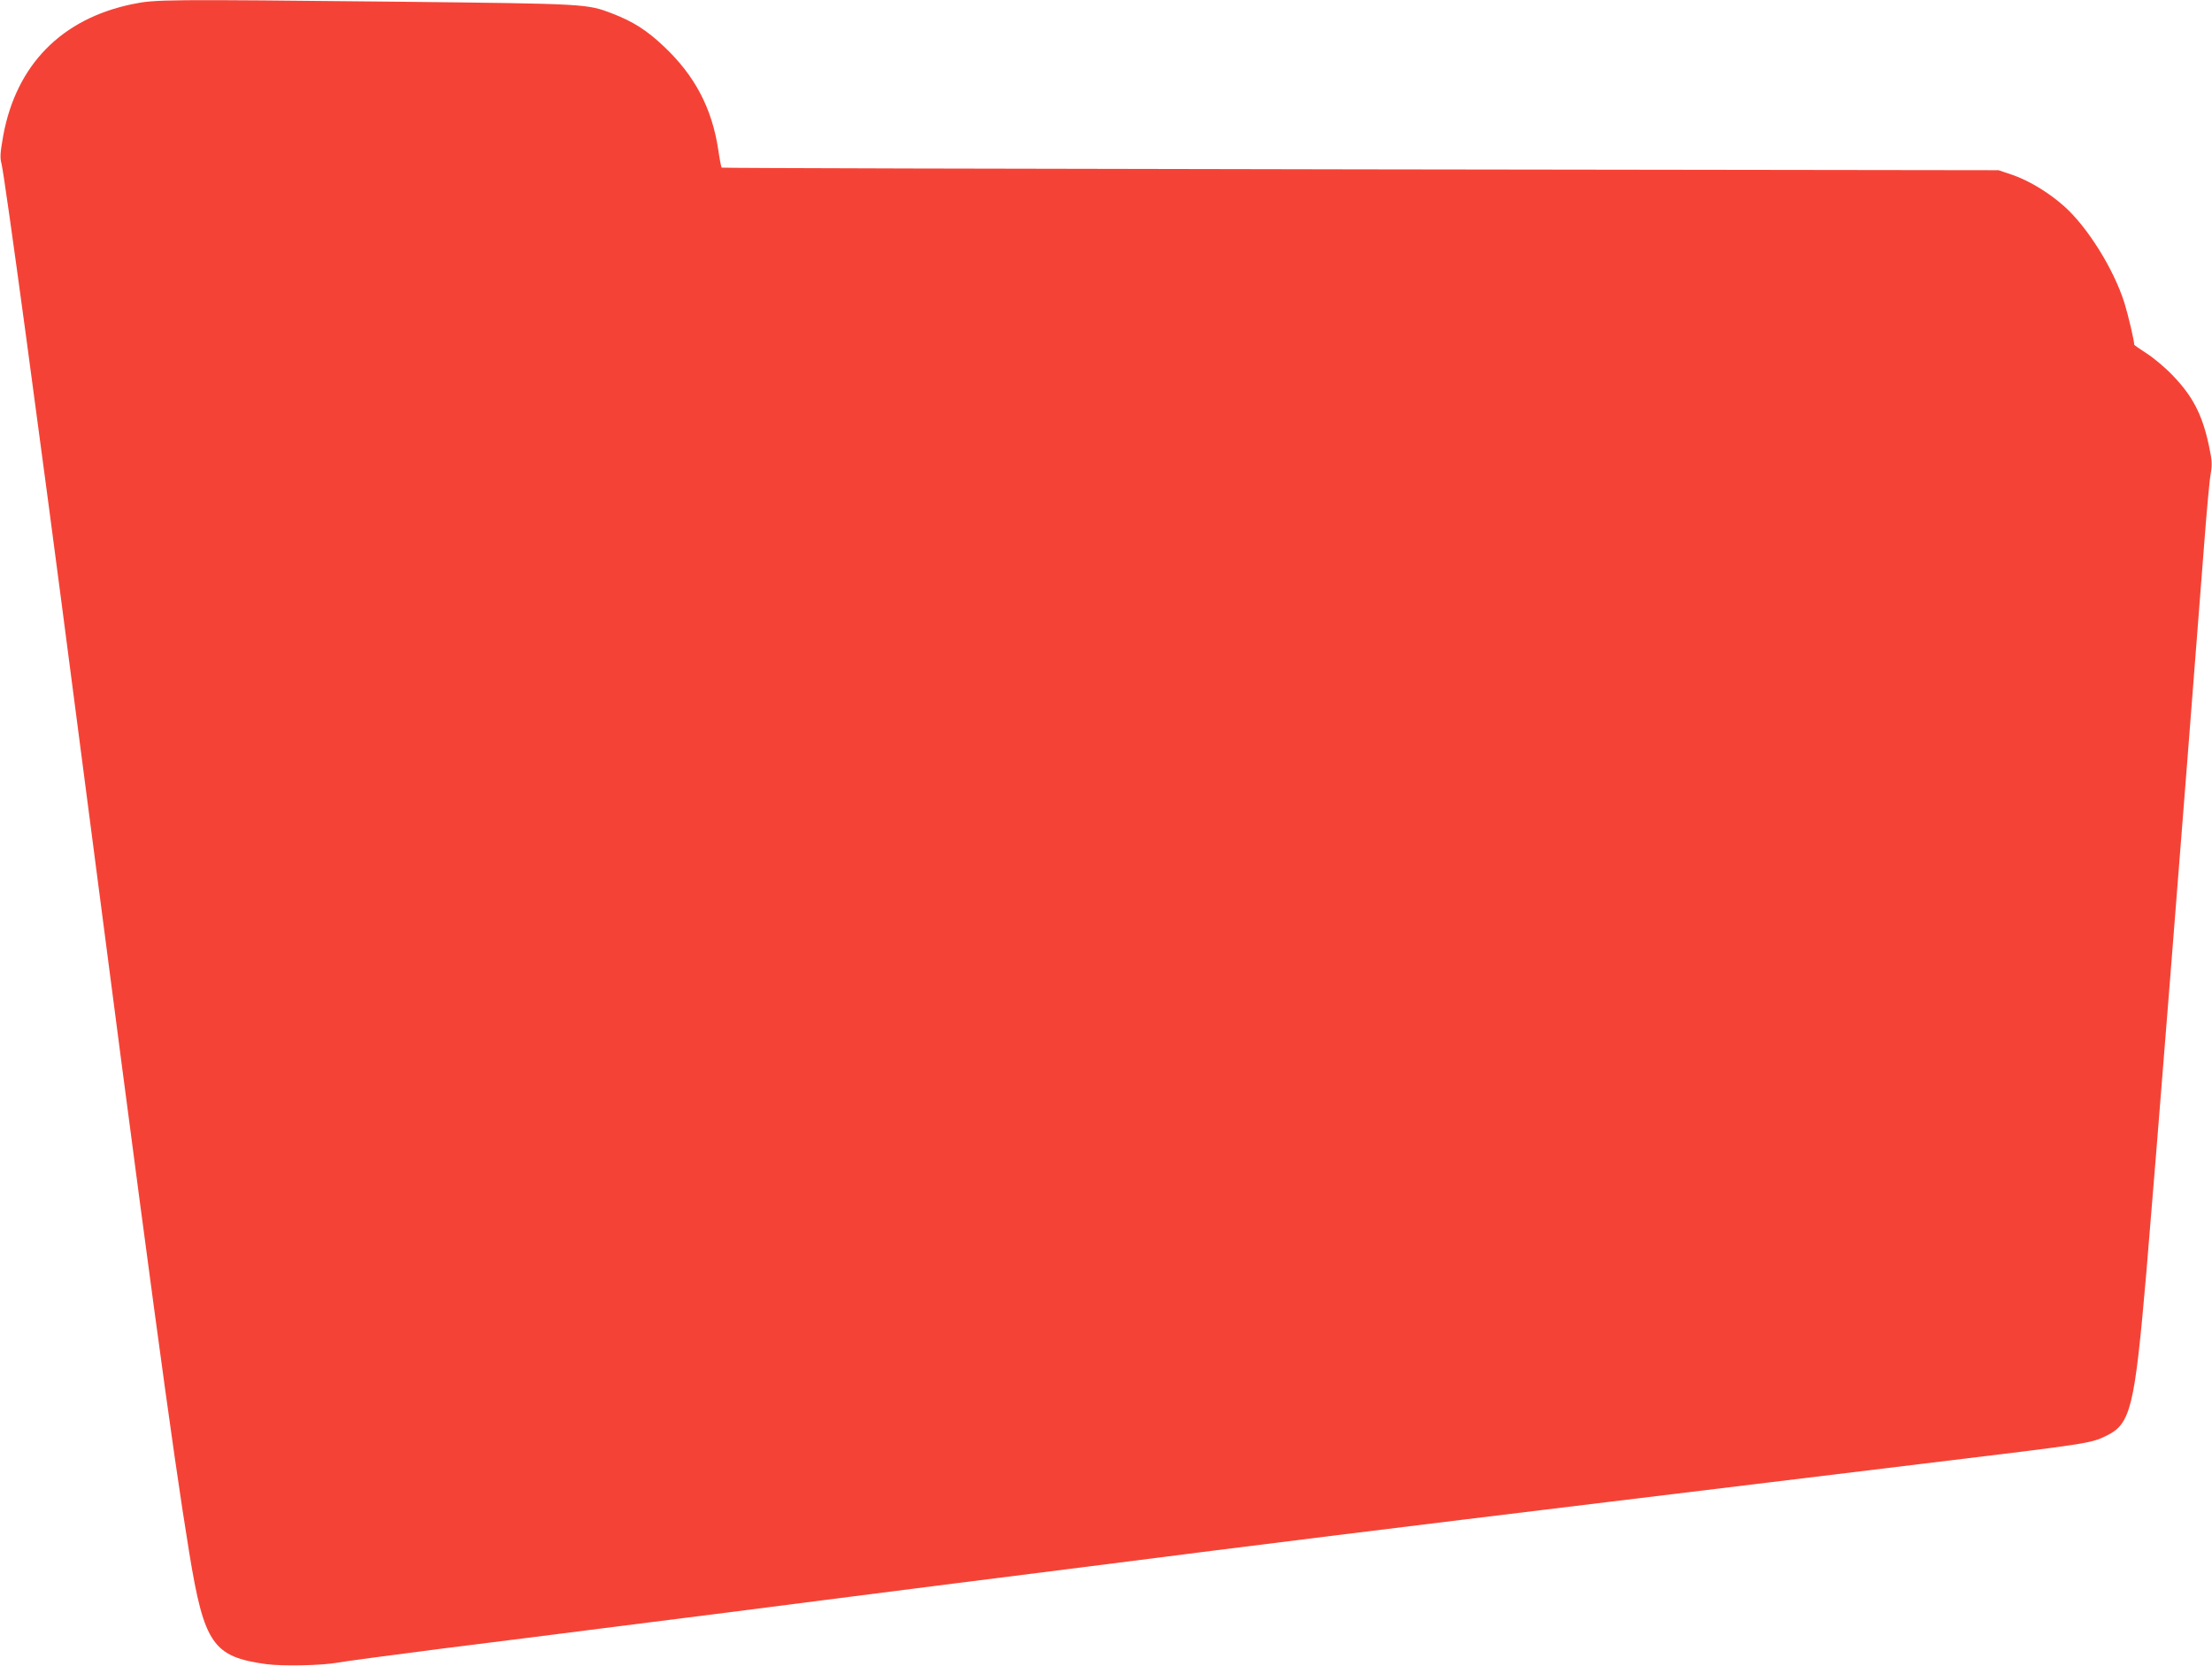 <?xml version="1.0" standalone="no"?>
<!DOCTYPE svg PUBLIC "-//W3C//DTD SVG 20010904//EN"
 "http://www.w3.org/TR/2001/REC-SVG-20010904/DTD/svg10.dtd">
<svg version="1.0" xmlns="http://www.w3.org/2000/svg"
 width="1280pt" height="964pt" viewBox="0 0 1280 964"
 preserveAspectRatio="xMidYMid meet">
<g transform="translate(0,964) scale(0.1,-0.1)"
fill="#f44336" stroke="none">
<path d="M765 9616 c-409 -85 -670 -351 -746 -759 -18 -102 -20 -128 -10 -166
19 -76 221 -1565 421 -3106 432 -3328 568 -4337 665 -4930 86 -528 138 -603
445 -645 94 -13 323 -8 410 8 30 6 305 43 610 82 305 38 715 90 910 115 195
25 533 68 750 95 217 28 463 59 545 70 83 11 382 49 665 85 283 36 675 85 870
110 998 128 1835 231 3020 375 85 10 493 60 905 110 413 50 820 100 905 110
968 117 966 117 1058 161 142 69 164 160 232 944 54 636 206 2550 335 4220 14
182 30 362 37 400 10 61 8 82 -10 167 -38 179 -95 288 -212 408 -41 43 -108
99 -147 124 -40 26 -73 49 -73 51 0 24 -36 176 -57 243 -62 196 -214 439 -349
559 -89 79 -203 148 -299 181 l-80 27 -3692 5 c-2030 3 -3694 7 -3697 10 -3 3
-12 50 -20 105 -36 238 -135 427 -313 595 -99 94 -179 145 -298 191 -148 57
-146 57 -1230 69 -1370 14 -1414 14 -1550 -14z"/>
</g>
</svg>
